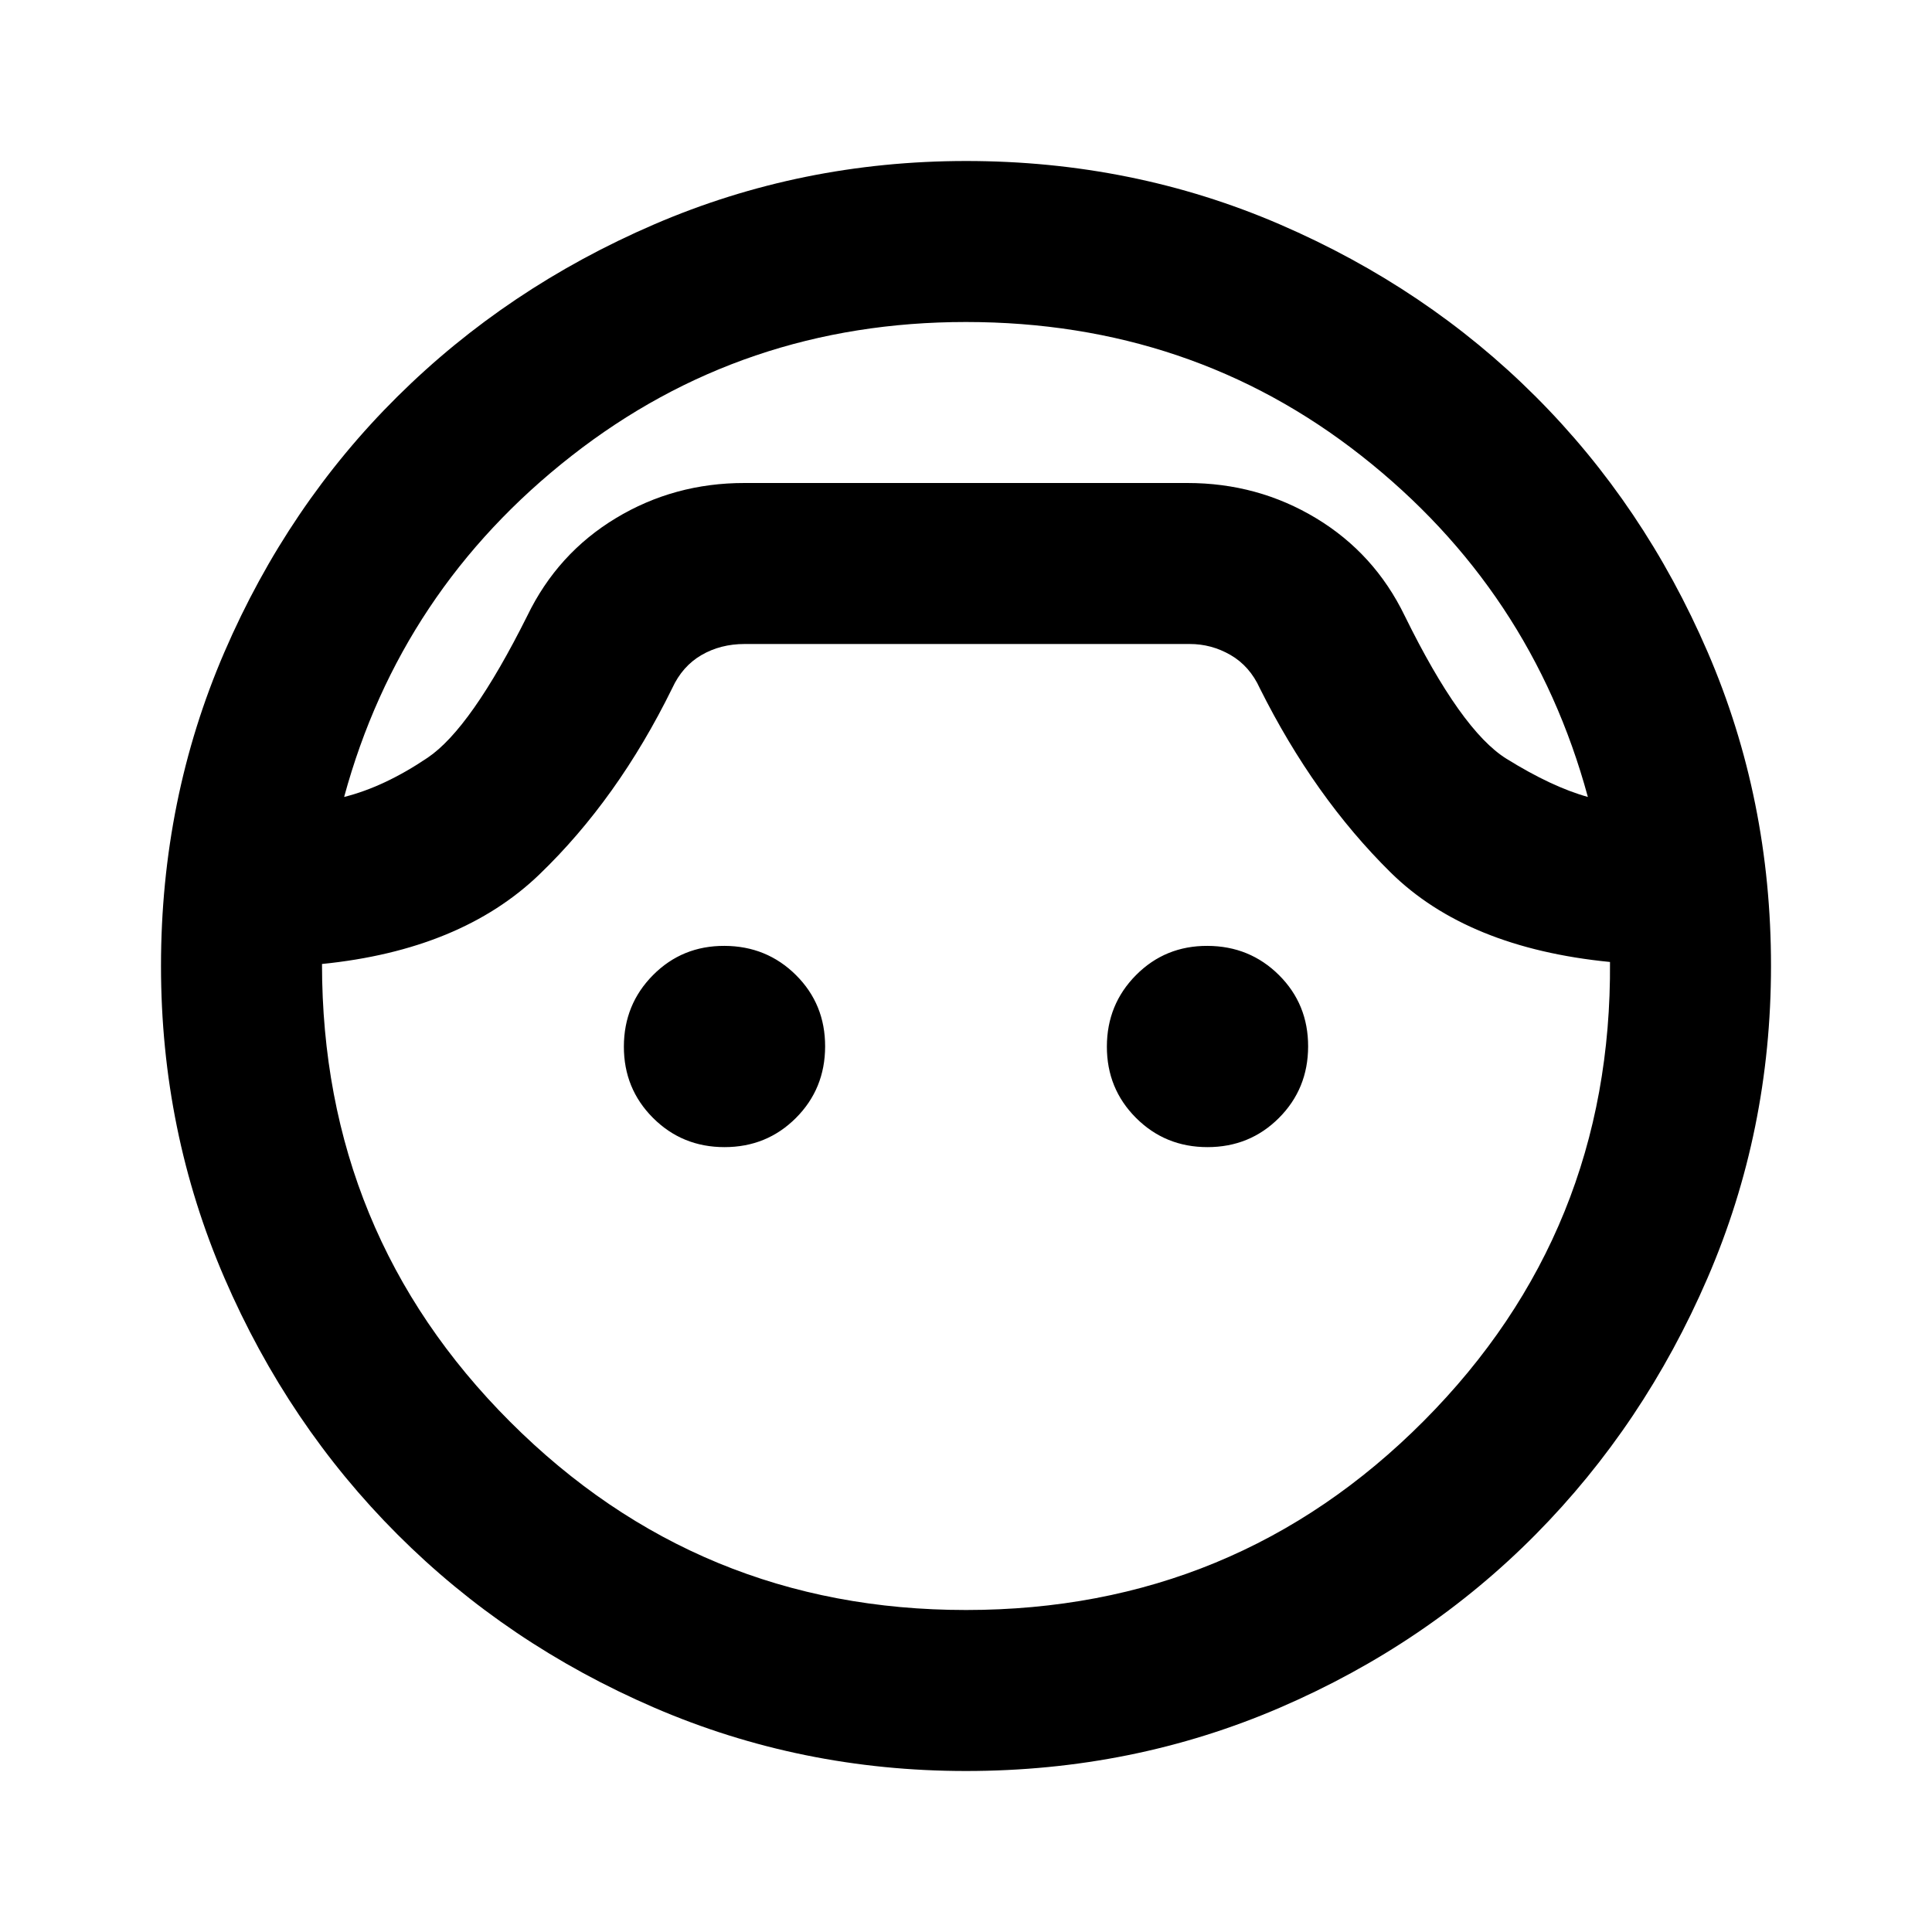 <?xml version="1.0" encoding="utf-8"?>
<!-- Generator: www.svgicons.com -->
<svg xmlns="http://www.w3.org/2000/svg" width="800" height="800" viewBox="0 0 24 24">
<path fill="currentColor" d="M12 22q-2.05 0-3.875-.788t-3.187-2.15t-2.15-3.187T2 12q0-2.075.788-3.9t2.15-3.175t3.187-2.137T12 2q2.075 0 3.9.788t3.175 2.137T21.213 8.1T22 12q0 2.05-.788 3.875t-2.137 3.188t-3.175 2.15T12 22m0-18Q9.225 4 7.1 5.663T4.275 9.9q.5-.125 1.038-.488T6.55 7.65q.375-.775 1.1-1.213T9.25 6h5.5q.875 0 1.6.438t1.1 1.212q.7 1.425 1.263 1.775t1.012.475q-.7-2.575-2.812-4.237T12 4m0 16q3.35 0 5.688-2.35T20 11.95q-1.775-.175-2.725-1.112T15.65 8.55q-.125-.275-.363-.413T14.776 8H9.25q-.3 0-.537.138t-.363.412q-.675 1.375-1.65 2.313T4 11.975q0 3.35 2.338 5.688T12 20m-3-5.75q-.525 0-.888-.363T7.75 13t.363-.888T9 11.75t.888.363t.362.887t-.363.888T9 14.25m6 0q-.525 0-.888-.363T13.75 13t.363-.888t.887-.362t.888.363t.362.887t-.363.888t-.887.362M12 6"/>
</svg>